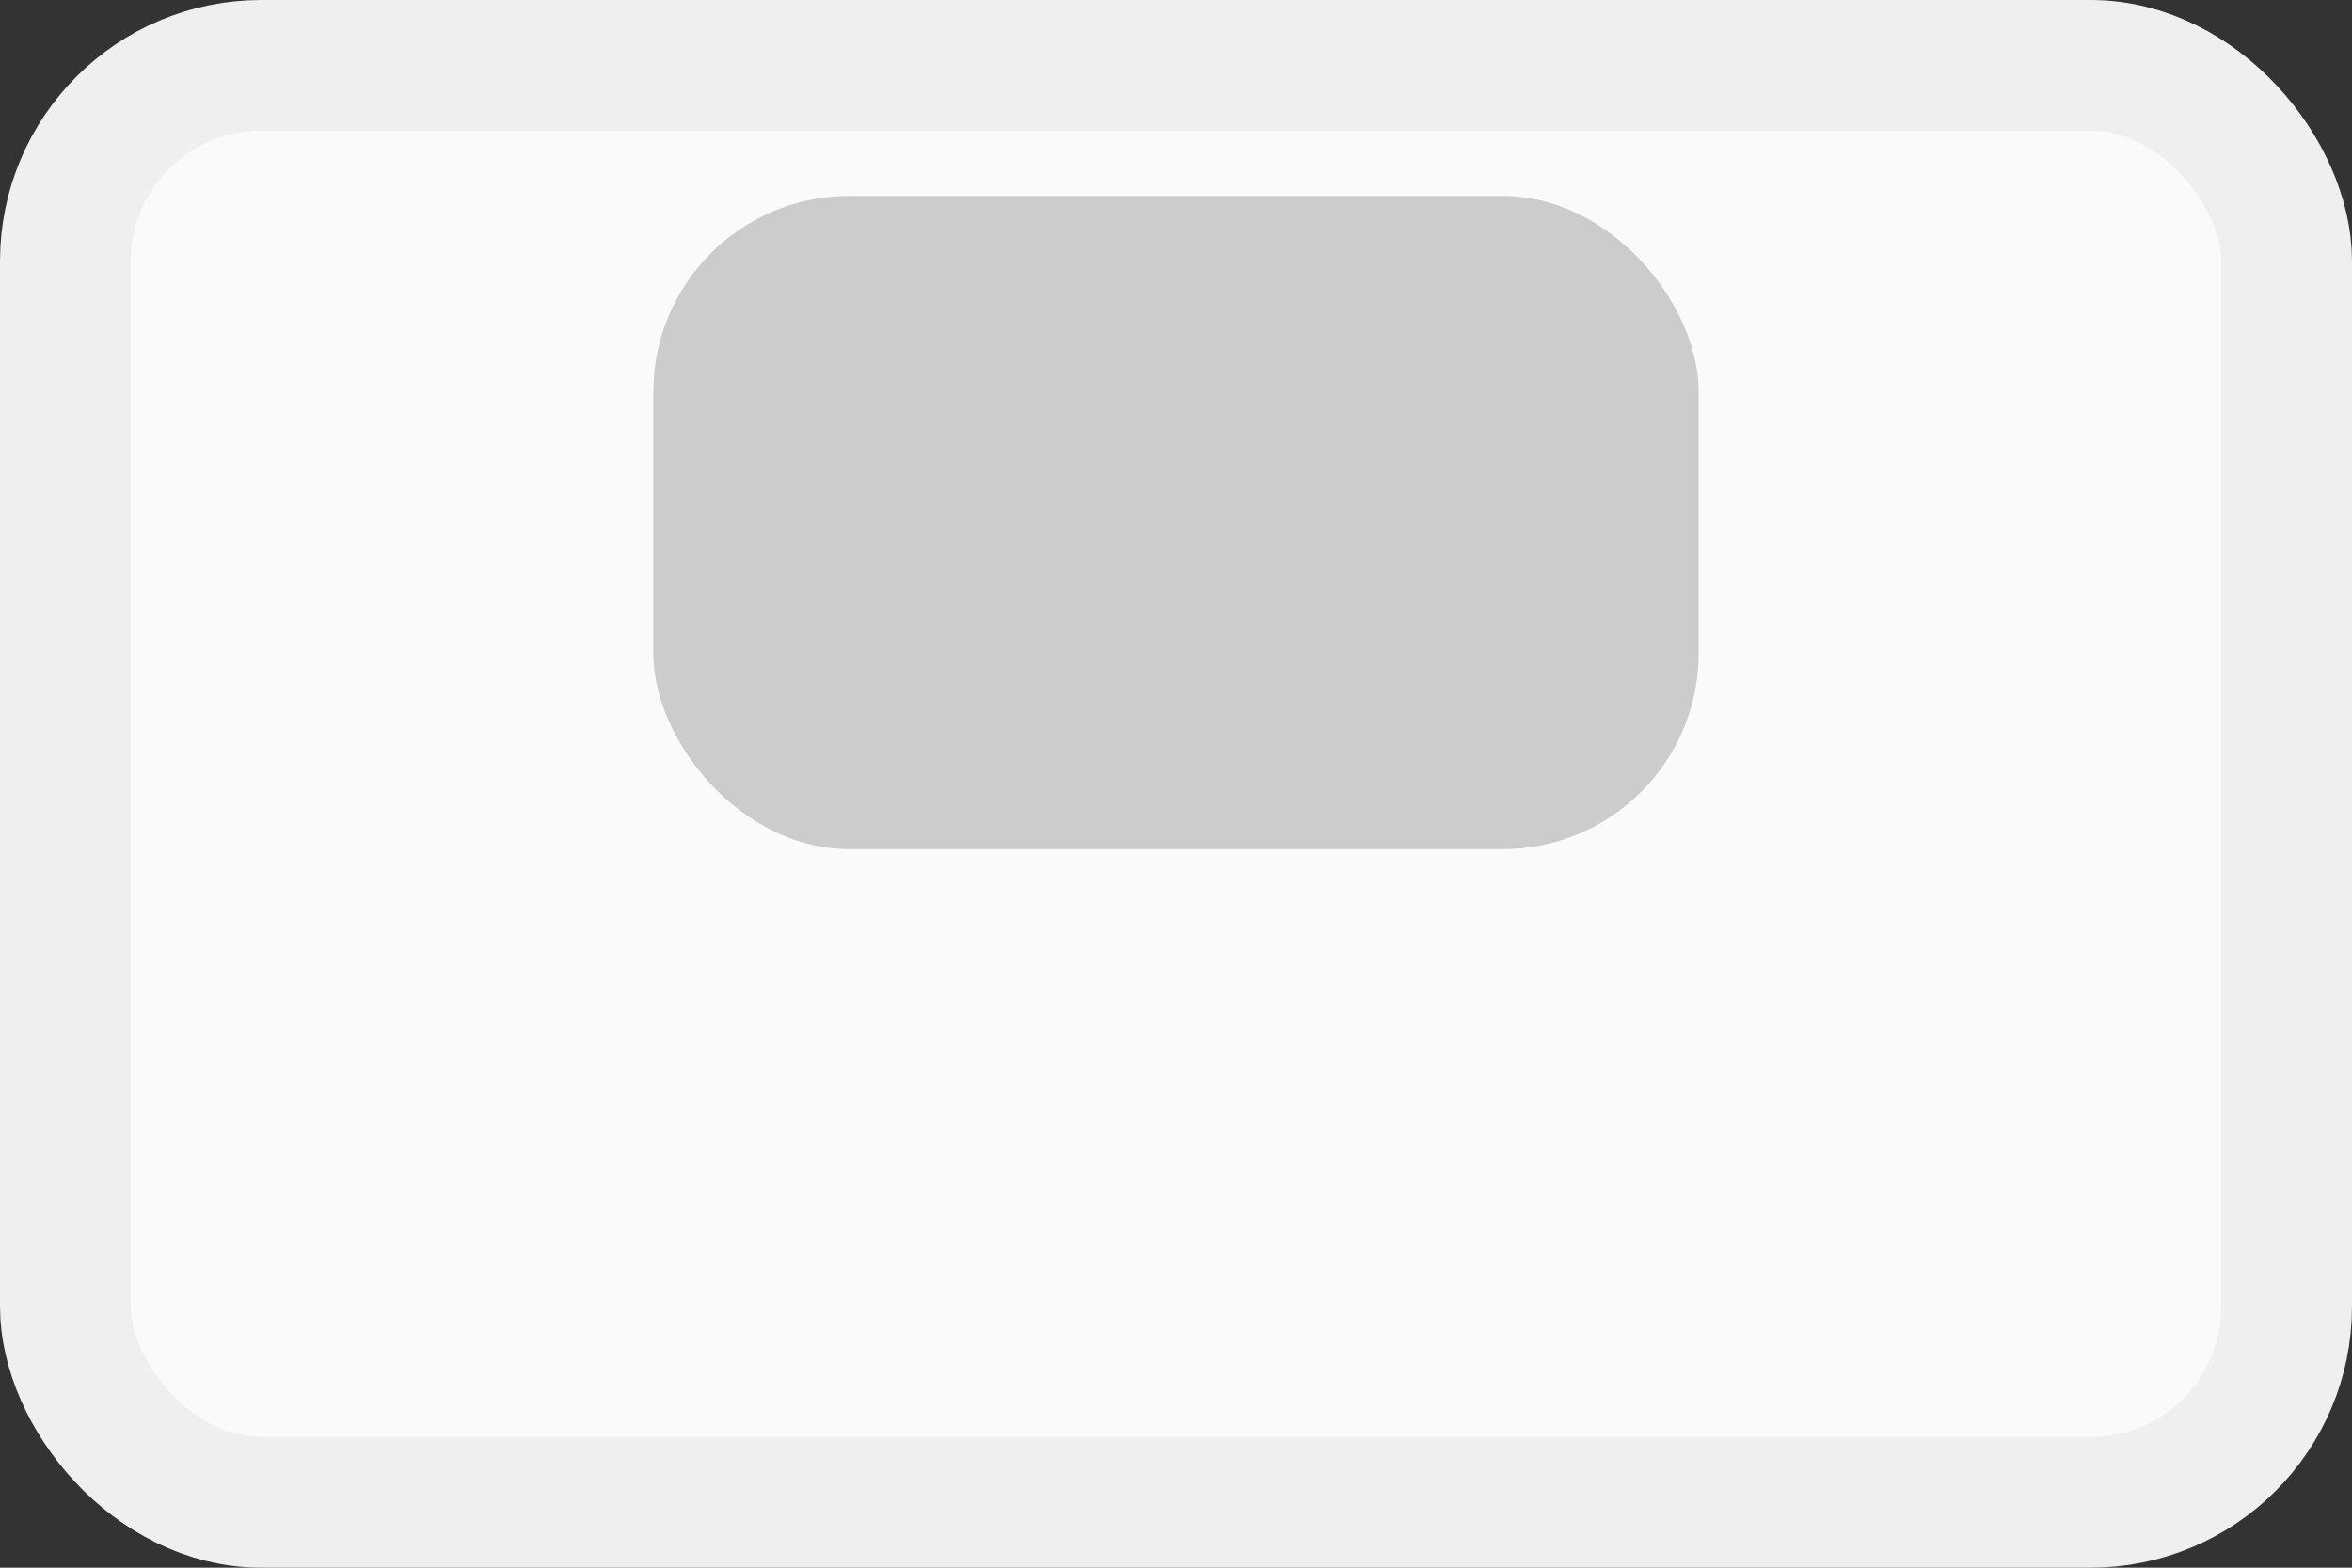 <svg width="36" height="24" viewBox="0 0 36 24" fill="none" xmlns="http://www.w3.org/2000/svg">
<rect x="0" y="0" width="36" height="24" fill="#333333" stroke="none"/>
<rect x="1" y="1" width="34" height="22" rx="3" fill="#FAFAFA"/>
<rect x="1" y="1" width="34" height="22" rx="3" stroke="#EFEFEF" stroke-width="2"/>
<rect x="10" y="3" width="16" height="10" rx="3" fill="#CCCCCC"/>
</svg>
